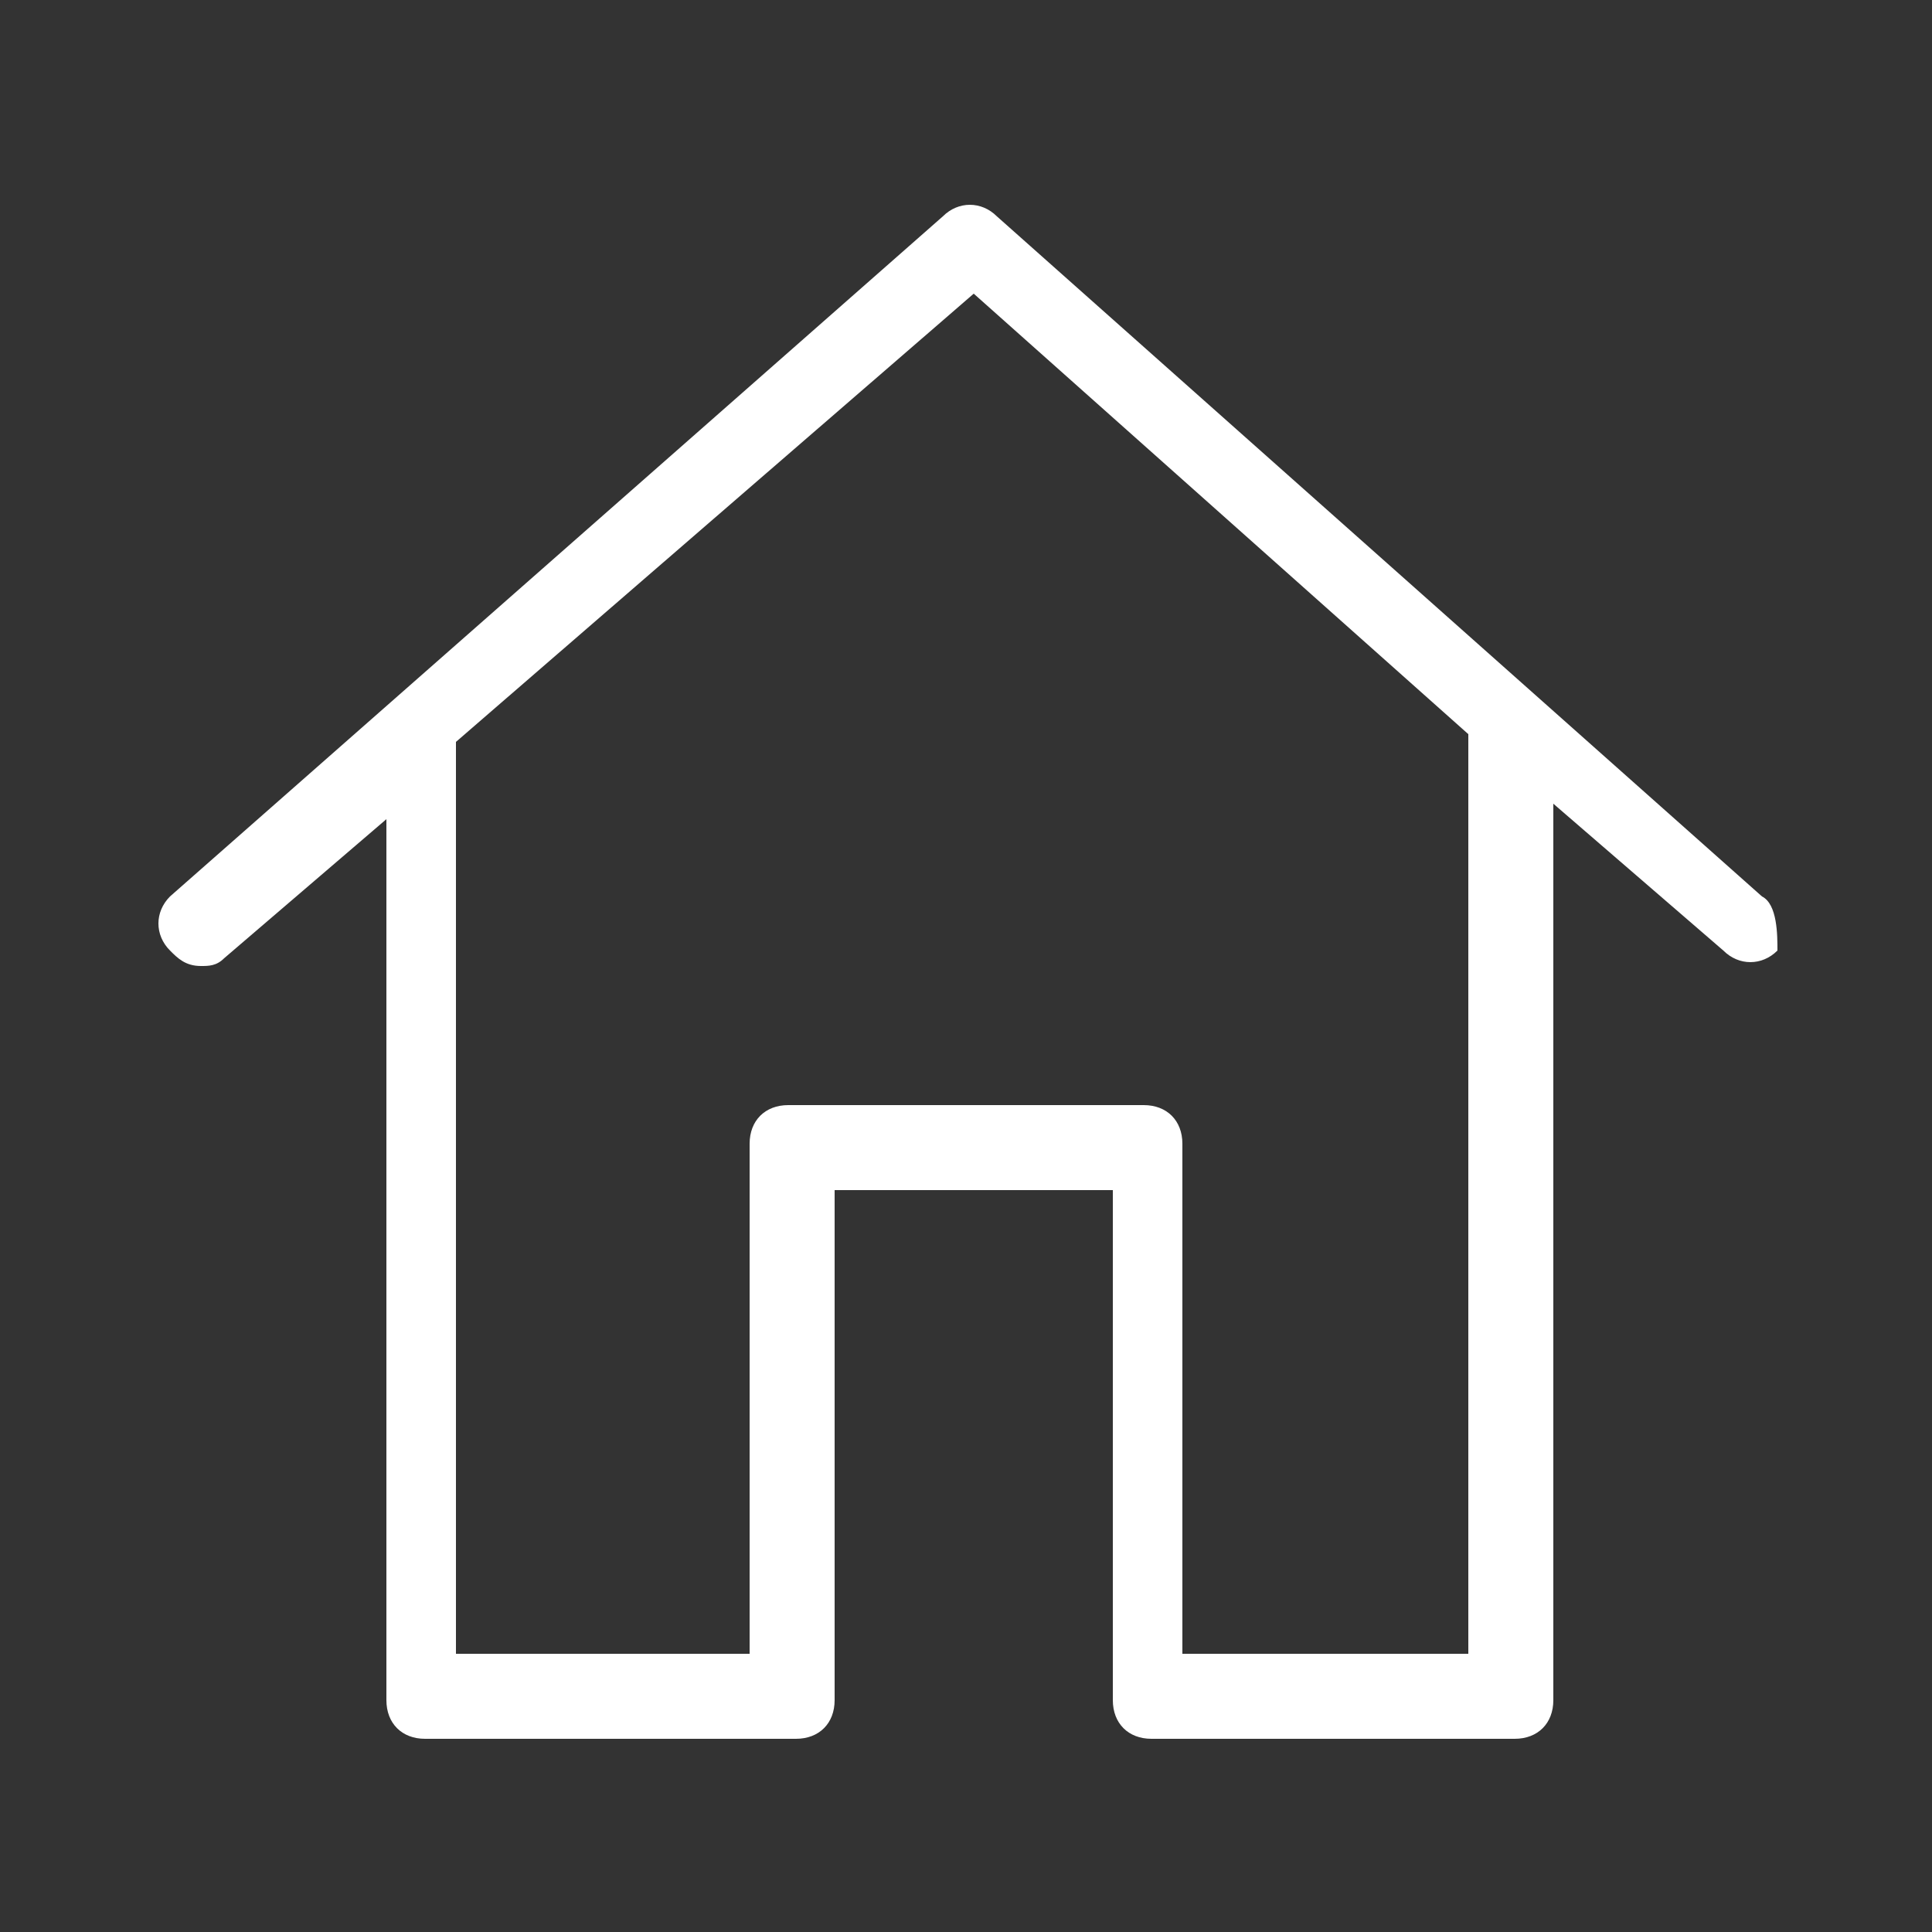 <?xml version="1.0" encoding="utf-8"?>
<!-- Generator: Adobe Illustrator 21.0.0, SVG Export Plug-In . SVG Version: 6.00 Build 0)  -->
<svg version="1.1" id="圖層_1" xmlns="http://www.w3.org/2000/svg" xmlns:xlink="http://www.w3.org/1999/xlink" x="0px" y="0px"
	 viewBox="0 0 25 25" enable-background="new 0 0 25 25" xml:space="preserve">
<rect x="0" y="0" width="25" height="25" fill="#333333" stroke="none"/>
<path fill="#FFFFFF" d="M22.8,11.6l-9.9-8.8c-0.2-0.2-0.5-0.2-0.7,0l-10,8.8c-0.2,0.2-0.2,0.5,0,0.7c0.1,0.1,0.2,0.2,0.4,0.2
	c0.1,0,0.2,0,0.3-0.1l2.1-1.8v11.4c0,0.3,0.2,0.5,0.5,0.5h4.8c0.3,0,0.5-0.2,0.5-0.5v-6.6h3.6v6.6c0,0.3,0.2,0.5,0.5,0.5h4.7
	c0.3,0,0.5-0.2,0.5-0.5V10.4l2.2,1.9c0.2,0.2,0.5,0.2,0.7,0C23,12.1,23,11.7,22.8,11.6z M19,21.4h-3.7v-6.6c0-0.3-0.2-0.5-0.5-0.5
	h-4.6c-0.3,0-0.5,0.2-0.5,0.5v6.6H5.9V9.6l6.7-5.8L19,9.5V21.4z"/>
</svg>
